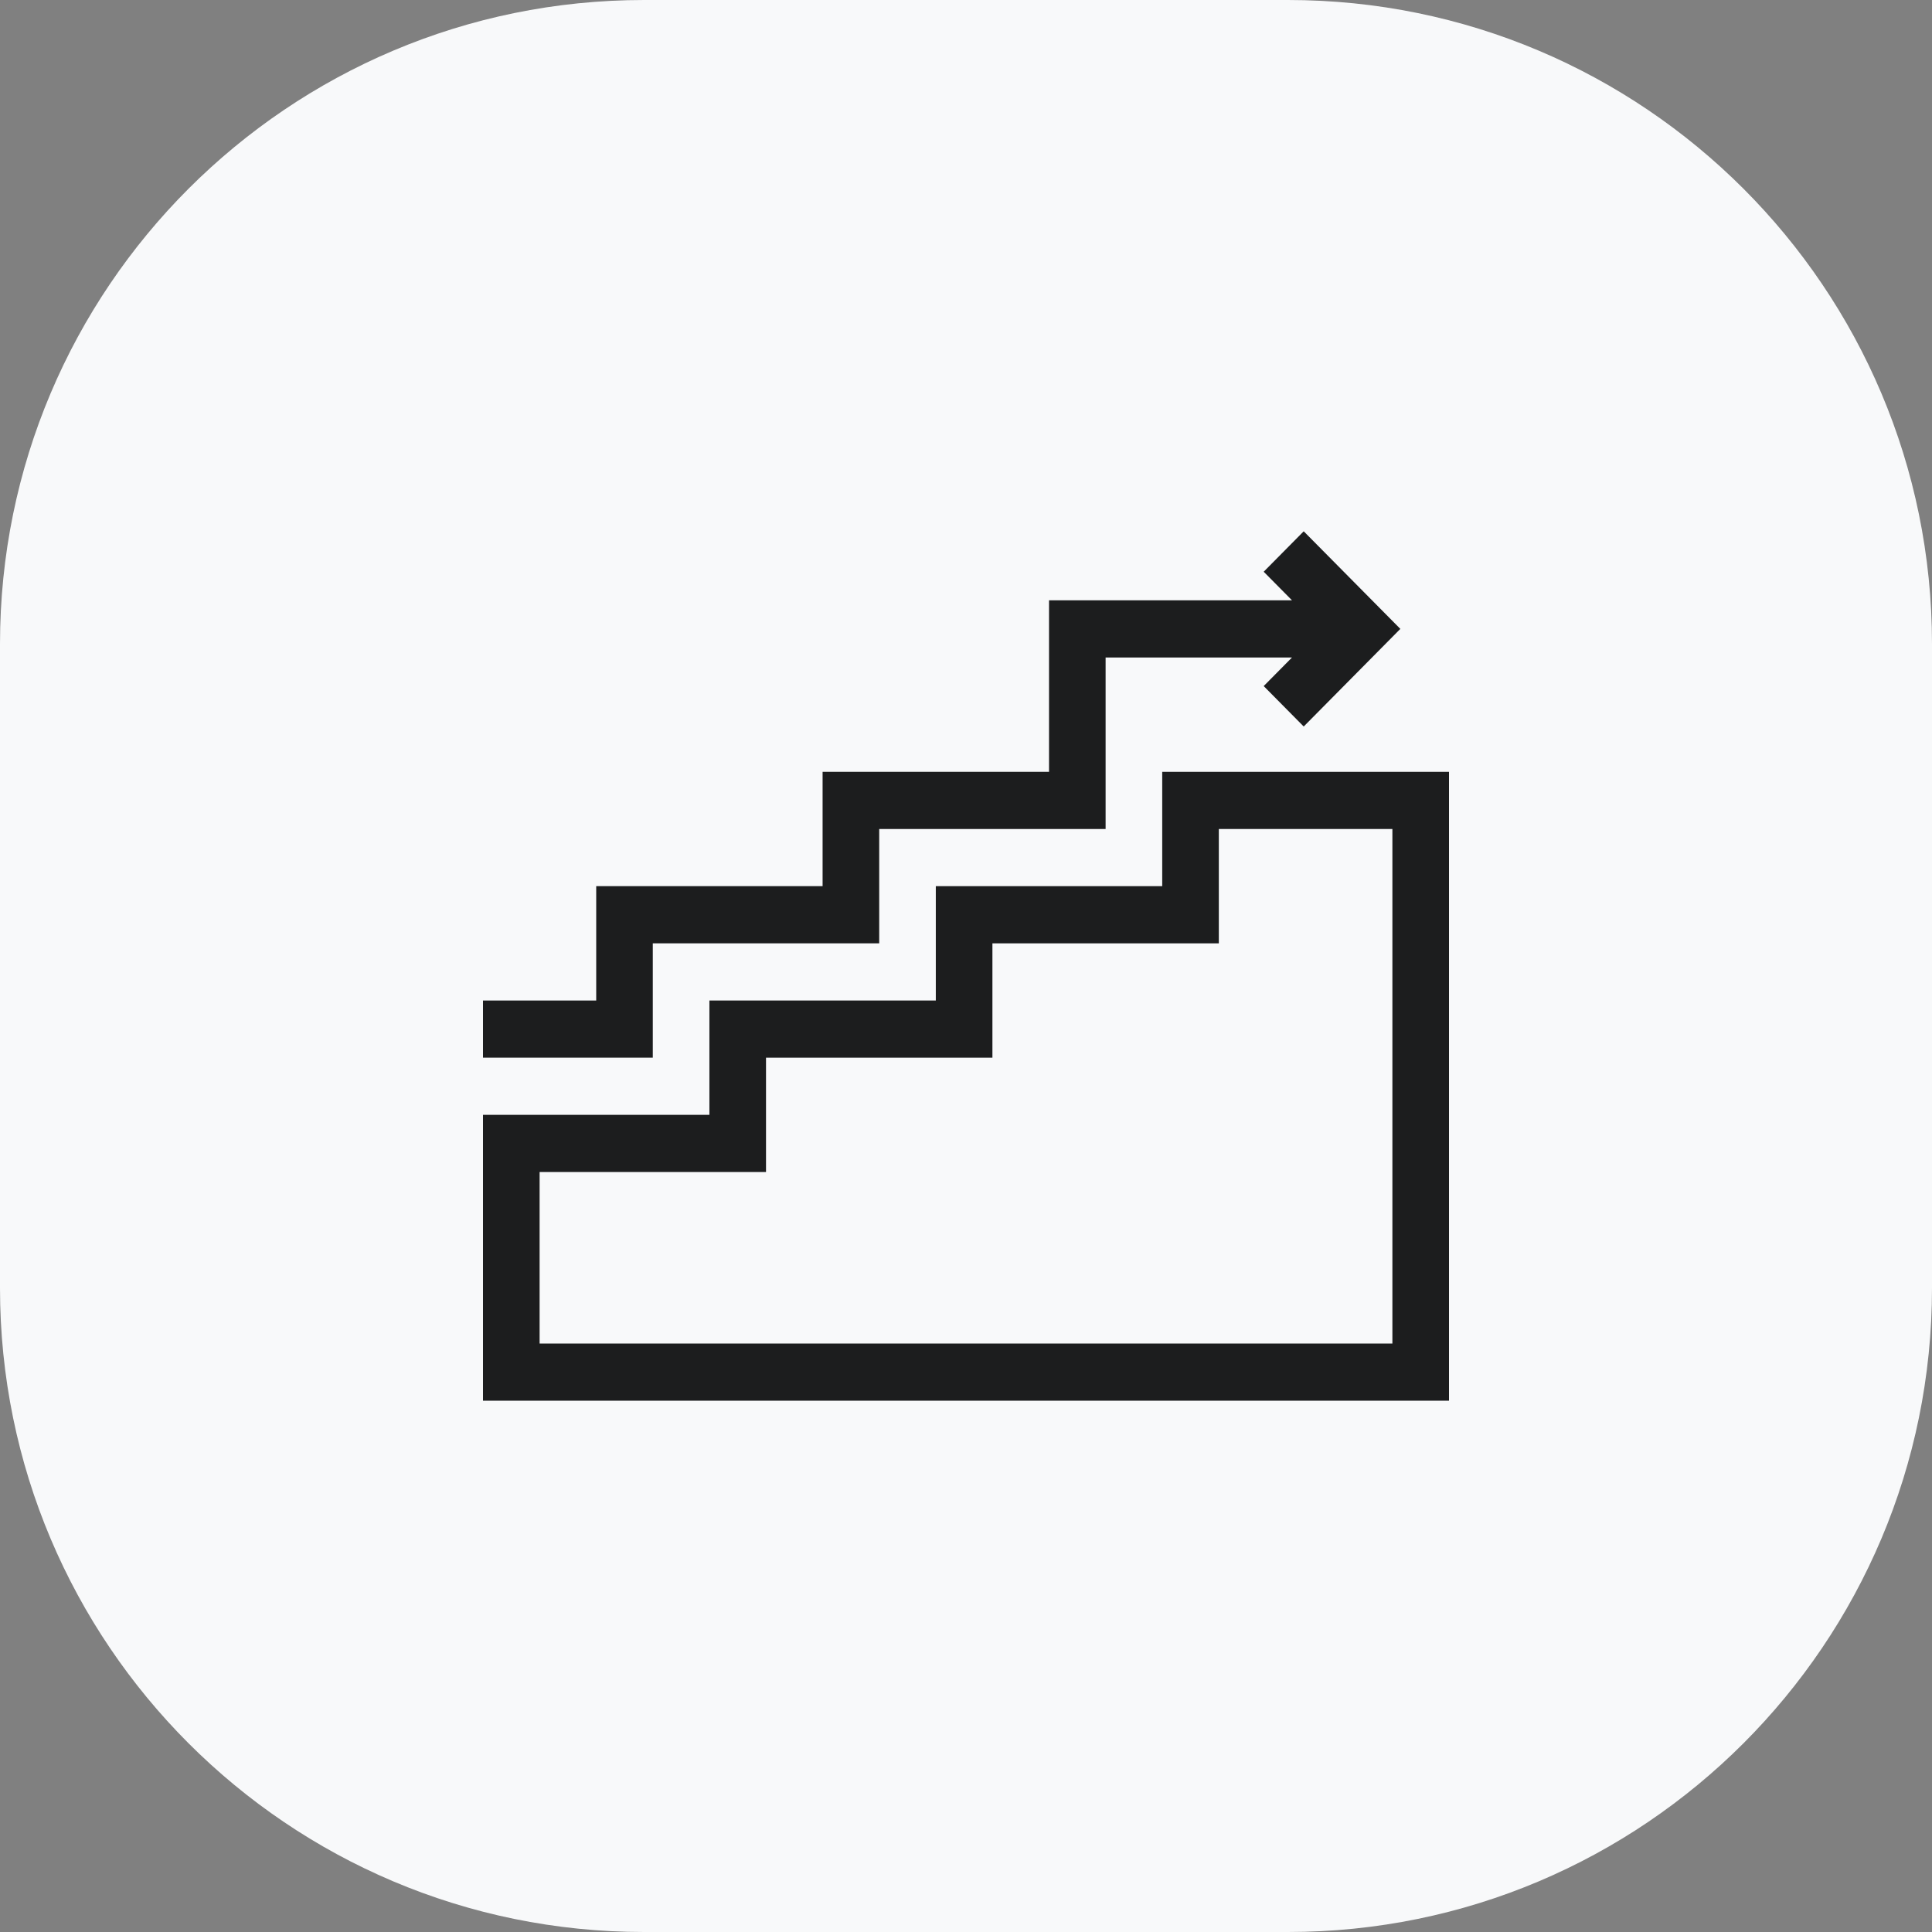 <svg width="80" height="80" viewBox="0 0 80 80" fill="none" xmlns="http://www.w3.org/2000/svg">
<rect x="0" y="0" width="80" height="80" fill="#808080" stroke="none"/>
<path d="M0 26.667C0 11.939 11.939 0 26.667 0H53.333C68.061 0 80 11.939 80 26.667V53.333C80 68.061 68.061 80 53.333 80H26.667C11.939 80 0 68.061 0 53.333V26.667Z" fill="#F8F9FA"/>
<path d="M27.031 39.062H36.406V34.327H45.781V27.225H53.499L52.327 28.409L53.984 30.083L57.985 26.041L53.984 22L52.327 23.674L53.499 24.858H43.438V31.96H34.062V36.694H24.688V41.429H20V43.796H27.031V39.062Z" fill="#1C1D1E"/>
<path d="M48.125 31.96V36.694H38.75V41.429H29.375V46.163H20V58H60V31.96H48.125ZM57.656 55.633H22.344V48.531H31.719V43.796H41.094V39.062H50.469V34.327H57.656V55.633Z" fill="#1C1D1E"/>
</svg>
